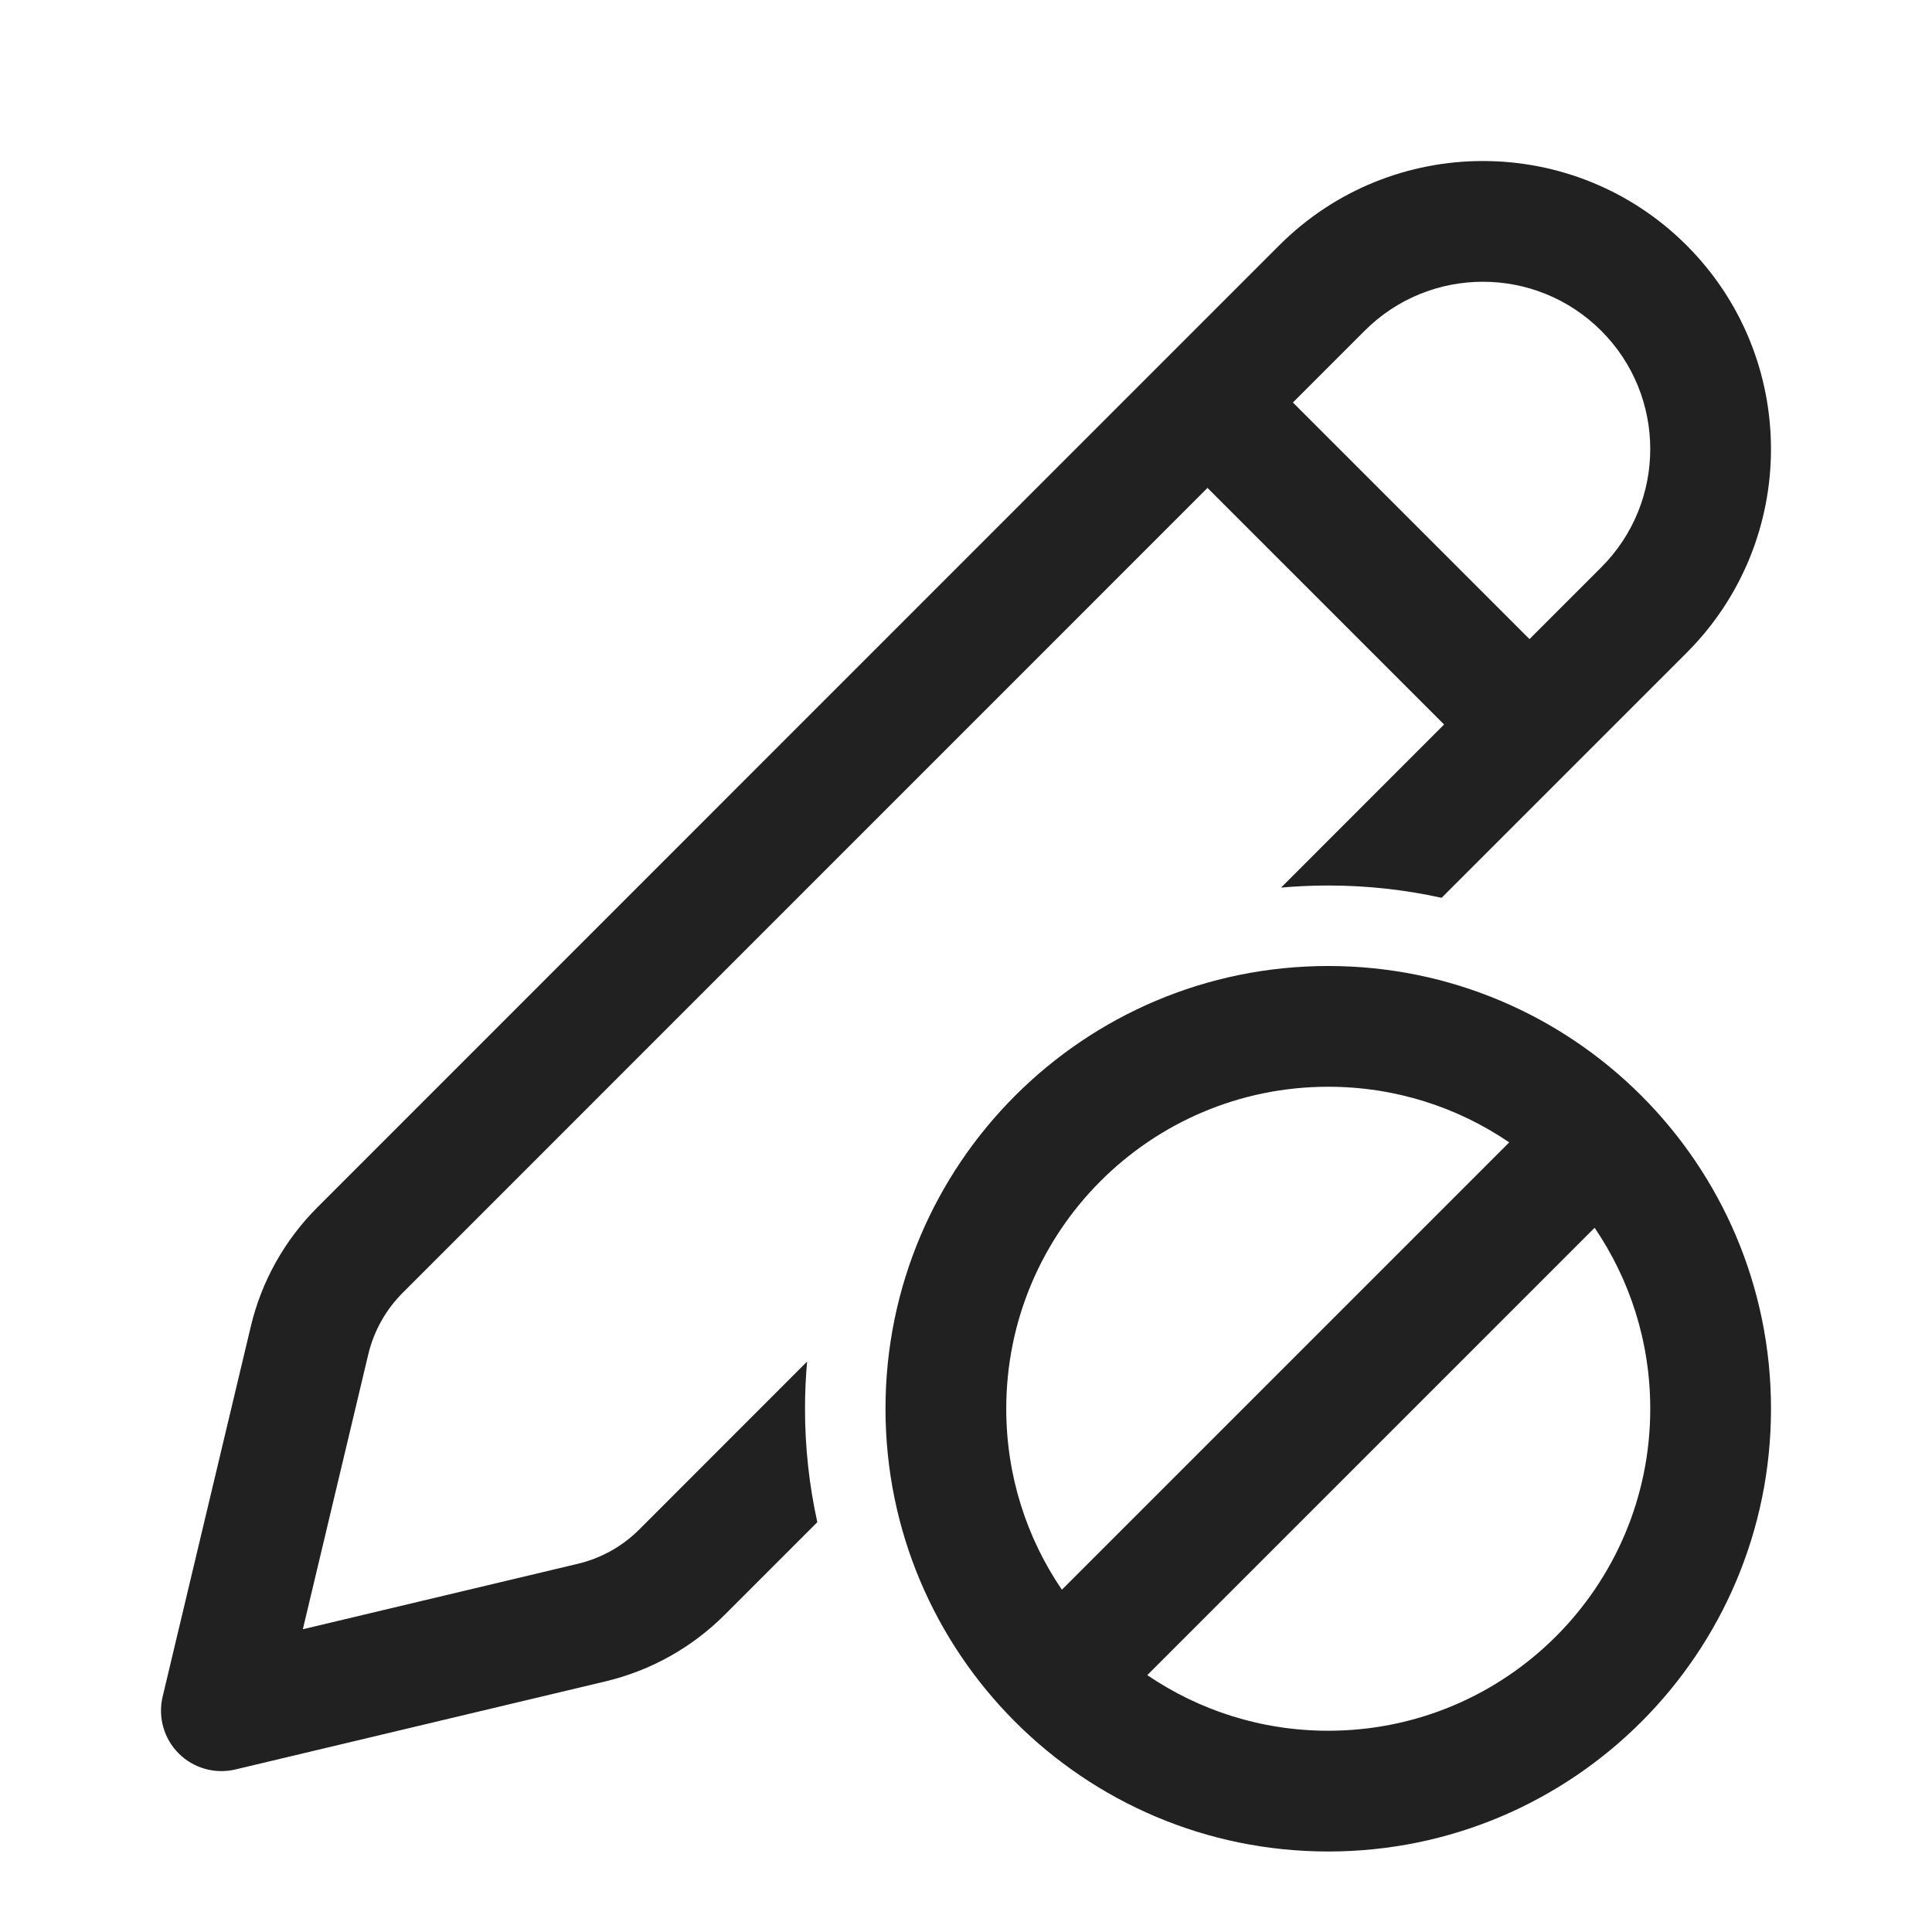 <svg width="24" height="24" viewBox="0 0 24 24" fill="none" xmlns="http://www.w3.org/2000/svg">
<path d="M20.952 3.048C19.554 1.651 17.288 1.651 15.891 3.048L3.941 15C3.535 15.406 3.249 15.917 3.116 16.476L2.02 21.078C1.96 21.331 2.036 21.598 2.22 21.782C2.404 21.966 2.67 22.041 2.924 21.981L7.525 20.886C8.084 20.752 8.595 20.467 9.002 20.06L10.153 18.909C10.053 18.455 10 17.984 10 17.5C10 17.303 10.009 17.107 10.026 16.914L7.941 19C7.731 19.21 7.467 19.357 7.178 19.426L3.762 20.239L4.575 16.824C4.644 16.535 4.792 16.27 5.002 16.06L15 6.061L17.939 9L15.914 11.026C16.107 11.009 16.302 11 16.5 11C16.983 11 17.455 11.053 17.908 11.153L20.952 8.109C22.349 6.711 22.349 4.446 20.952 3.048ZM16.952 4.109C17.763 3.297 19.079 3.297 19.891 4.109C20.703 4.92 20.703 6.236 19.891 7.048L19 7.939L16.061 5L16.952 4.109ZM22 17.5C22 20.538 19.538 23 16.5 23C13.462 23 11 20.538 11 17.5C11 14.462 13.462 12 16.5 12C19.538 12 22 14.462 22 17.5ZM12.5 17.5C12.5 18.334 12.755 19.108 13.191 19.748L18.748 14.191C18.108 13.755 17.334 13.5 16.5 13.5C14.291 13.5 12.5 15.291 12.5 17.5ZM16.5 21.5C18.709 21.5 20.5 19.709 20.5 17.5C20.5 16.666 20.245 15.893 19.809 15.252L14.252 20.809C14.893 21.245 15.666 21.5 16.5 21.5Z" fill="#212121"/>
</svg>
